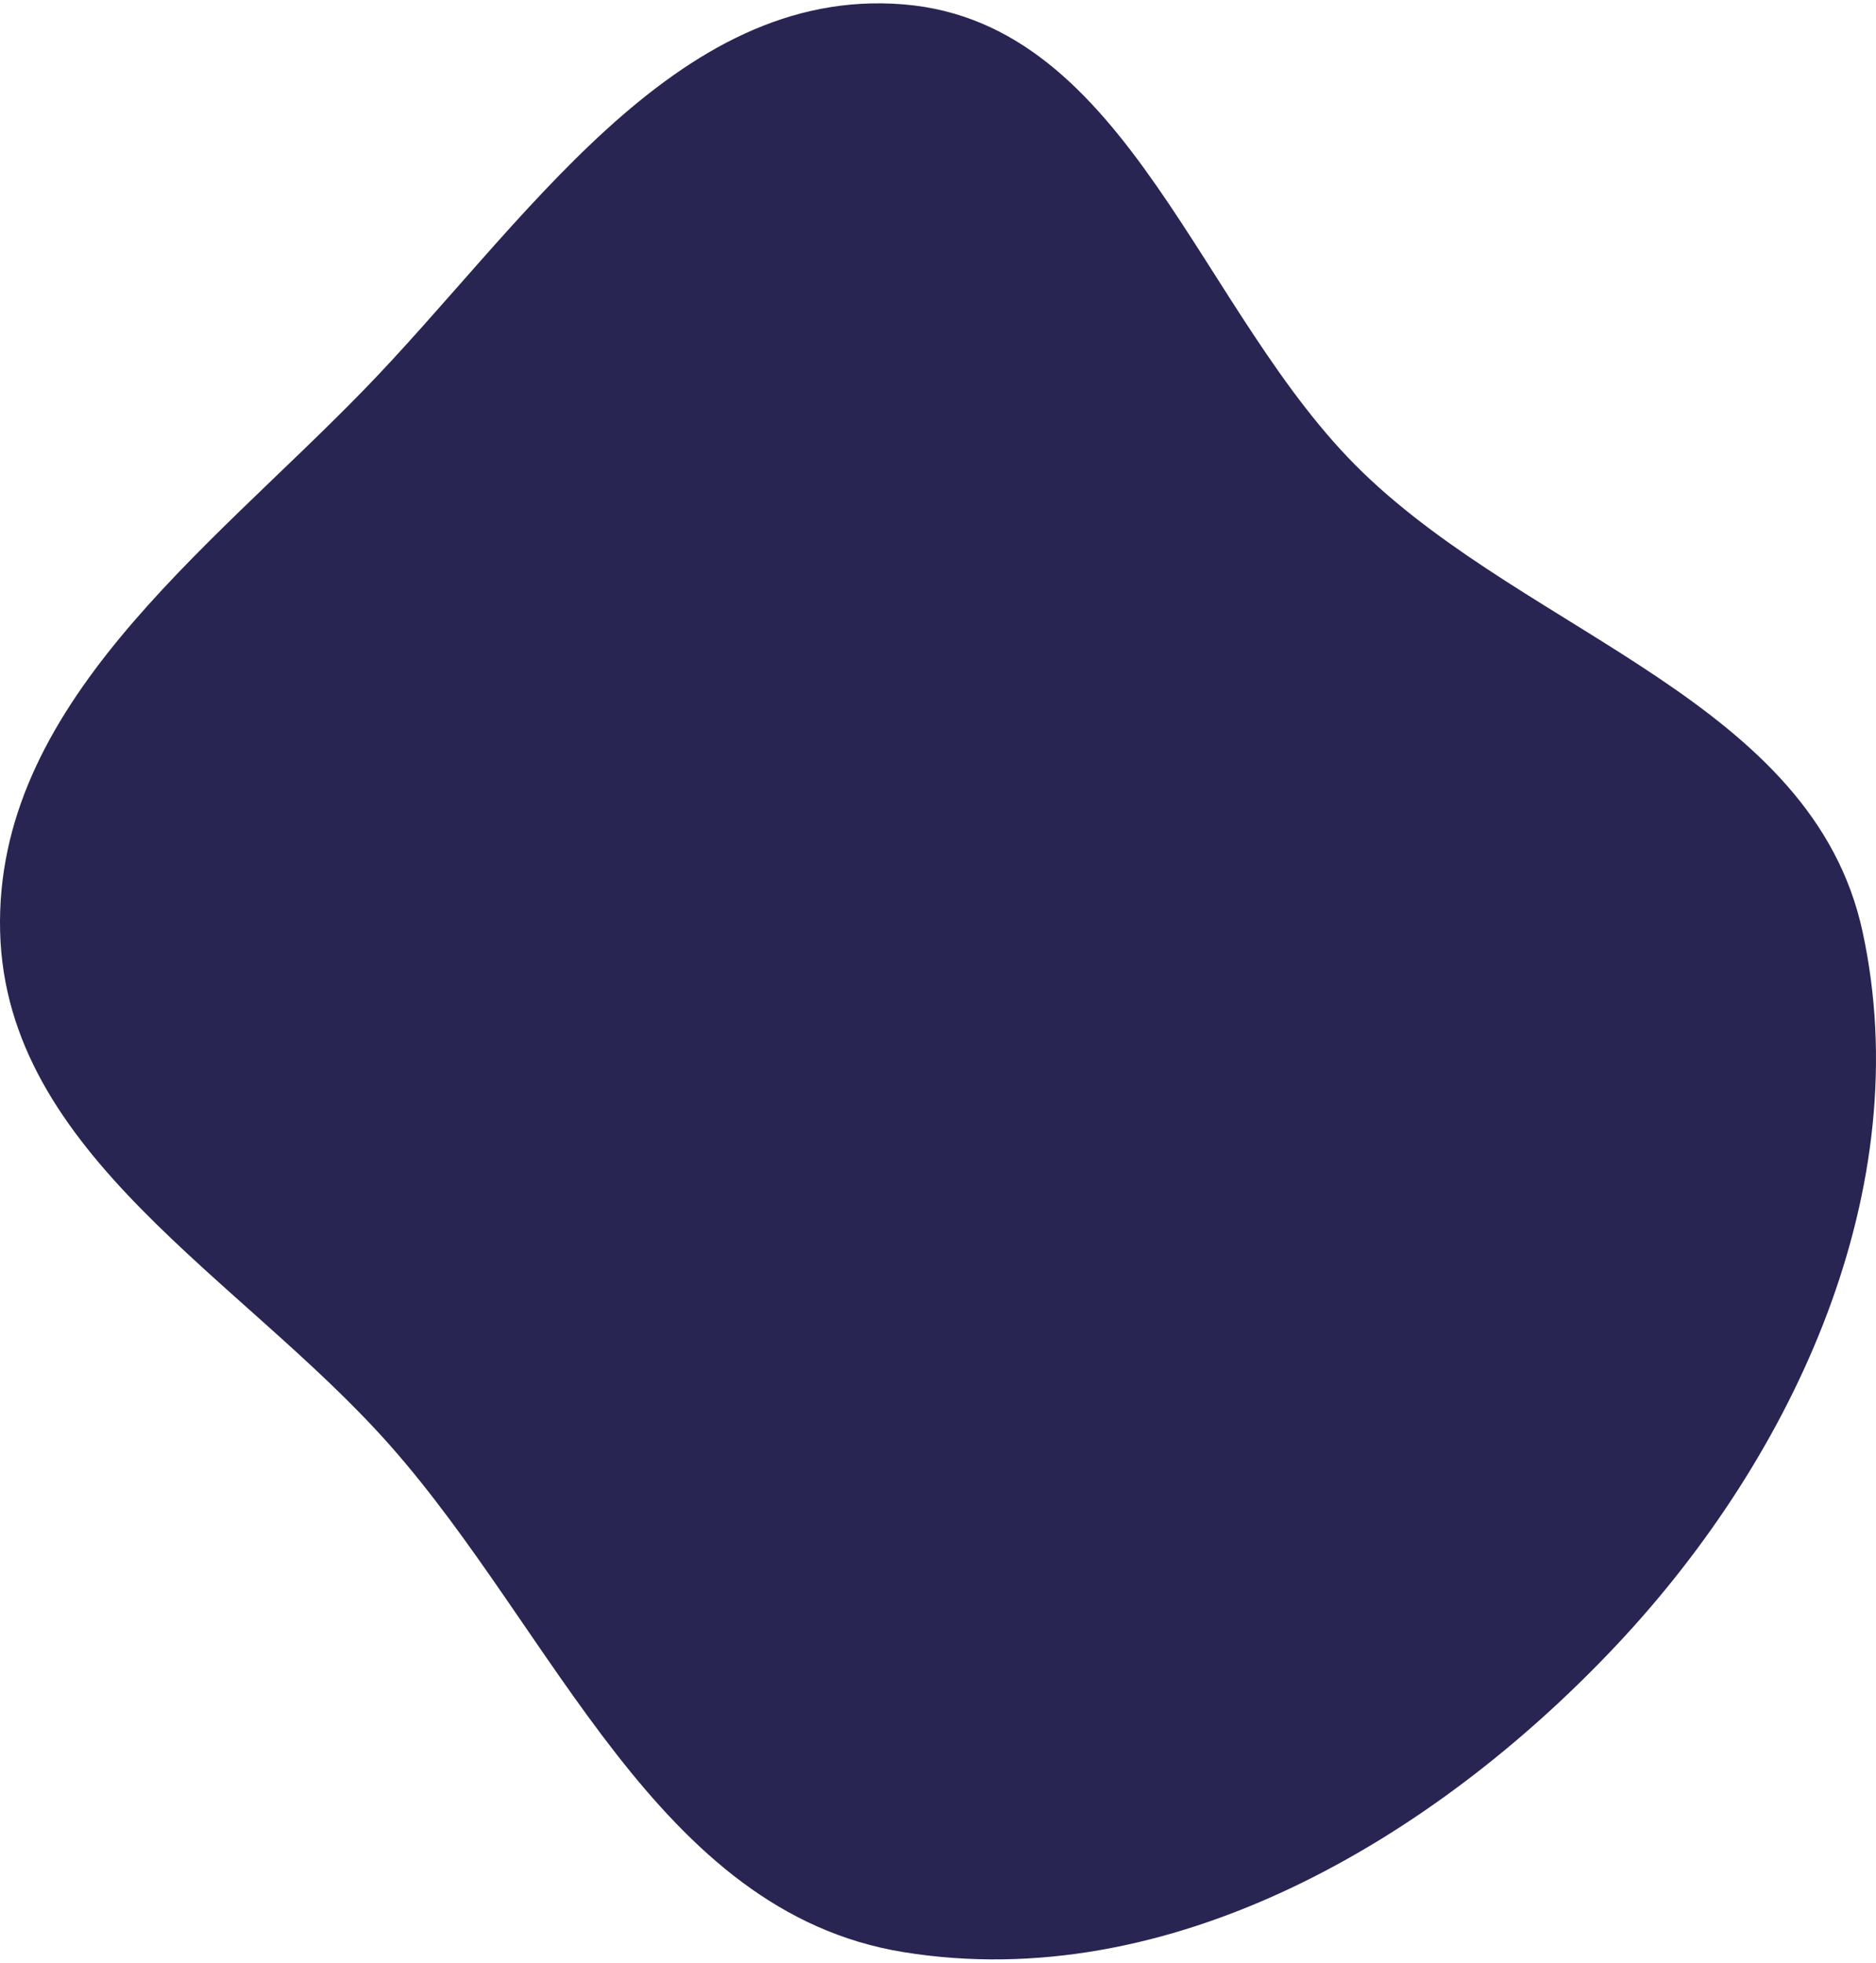 <svg width="281" height="294" viewBox="0 0 281 294" fill="none" xmlns="http://www.w3.org/2000/svg">
<path fill-rule="evenodd" clip-rule="evenodd" d="M135.297 292.403C98.322 286.38 83.201 244.504 58.376 216.454C36.205 191.403 0.877 172.99 0.018 139.551C-0.85 105.785 30.748 82.792 54.318 58.591C78.391 33.875 100.903 -2.139 135.297 0.653C169.228 3.408 179.637 47.094 204.112 70.752C229.445 95.241 271.527 105.119 278.986 139.551C287.277 177.823 268.985 217.856 242.161 246.391C214.549 275.764 175.091 298.885 135.297 292.403Z" fill="#282552"/>
</svg>
